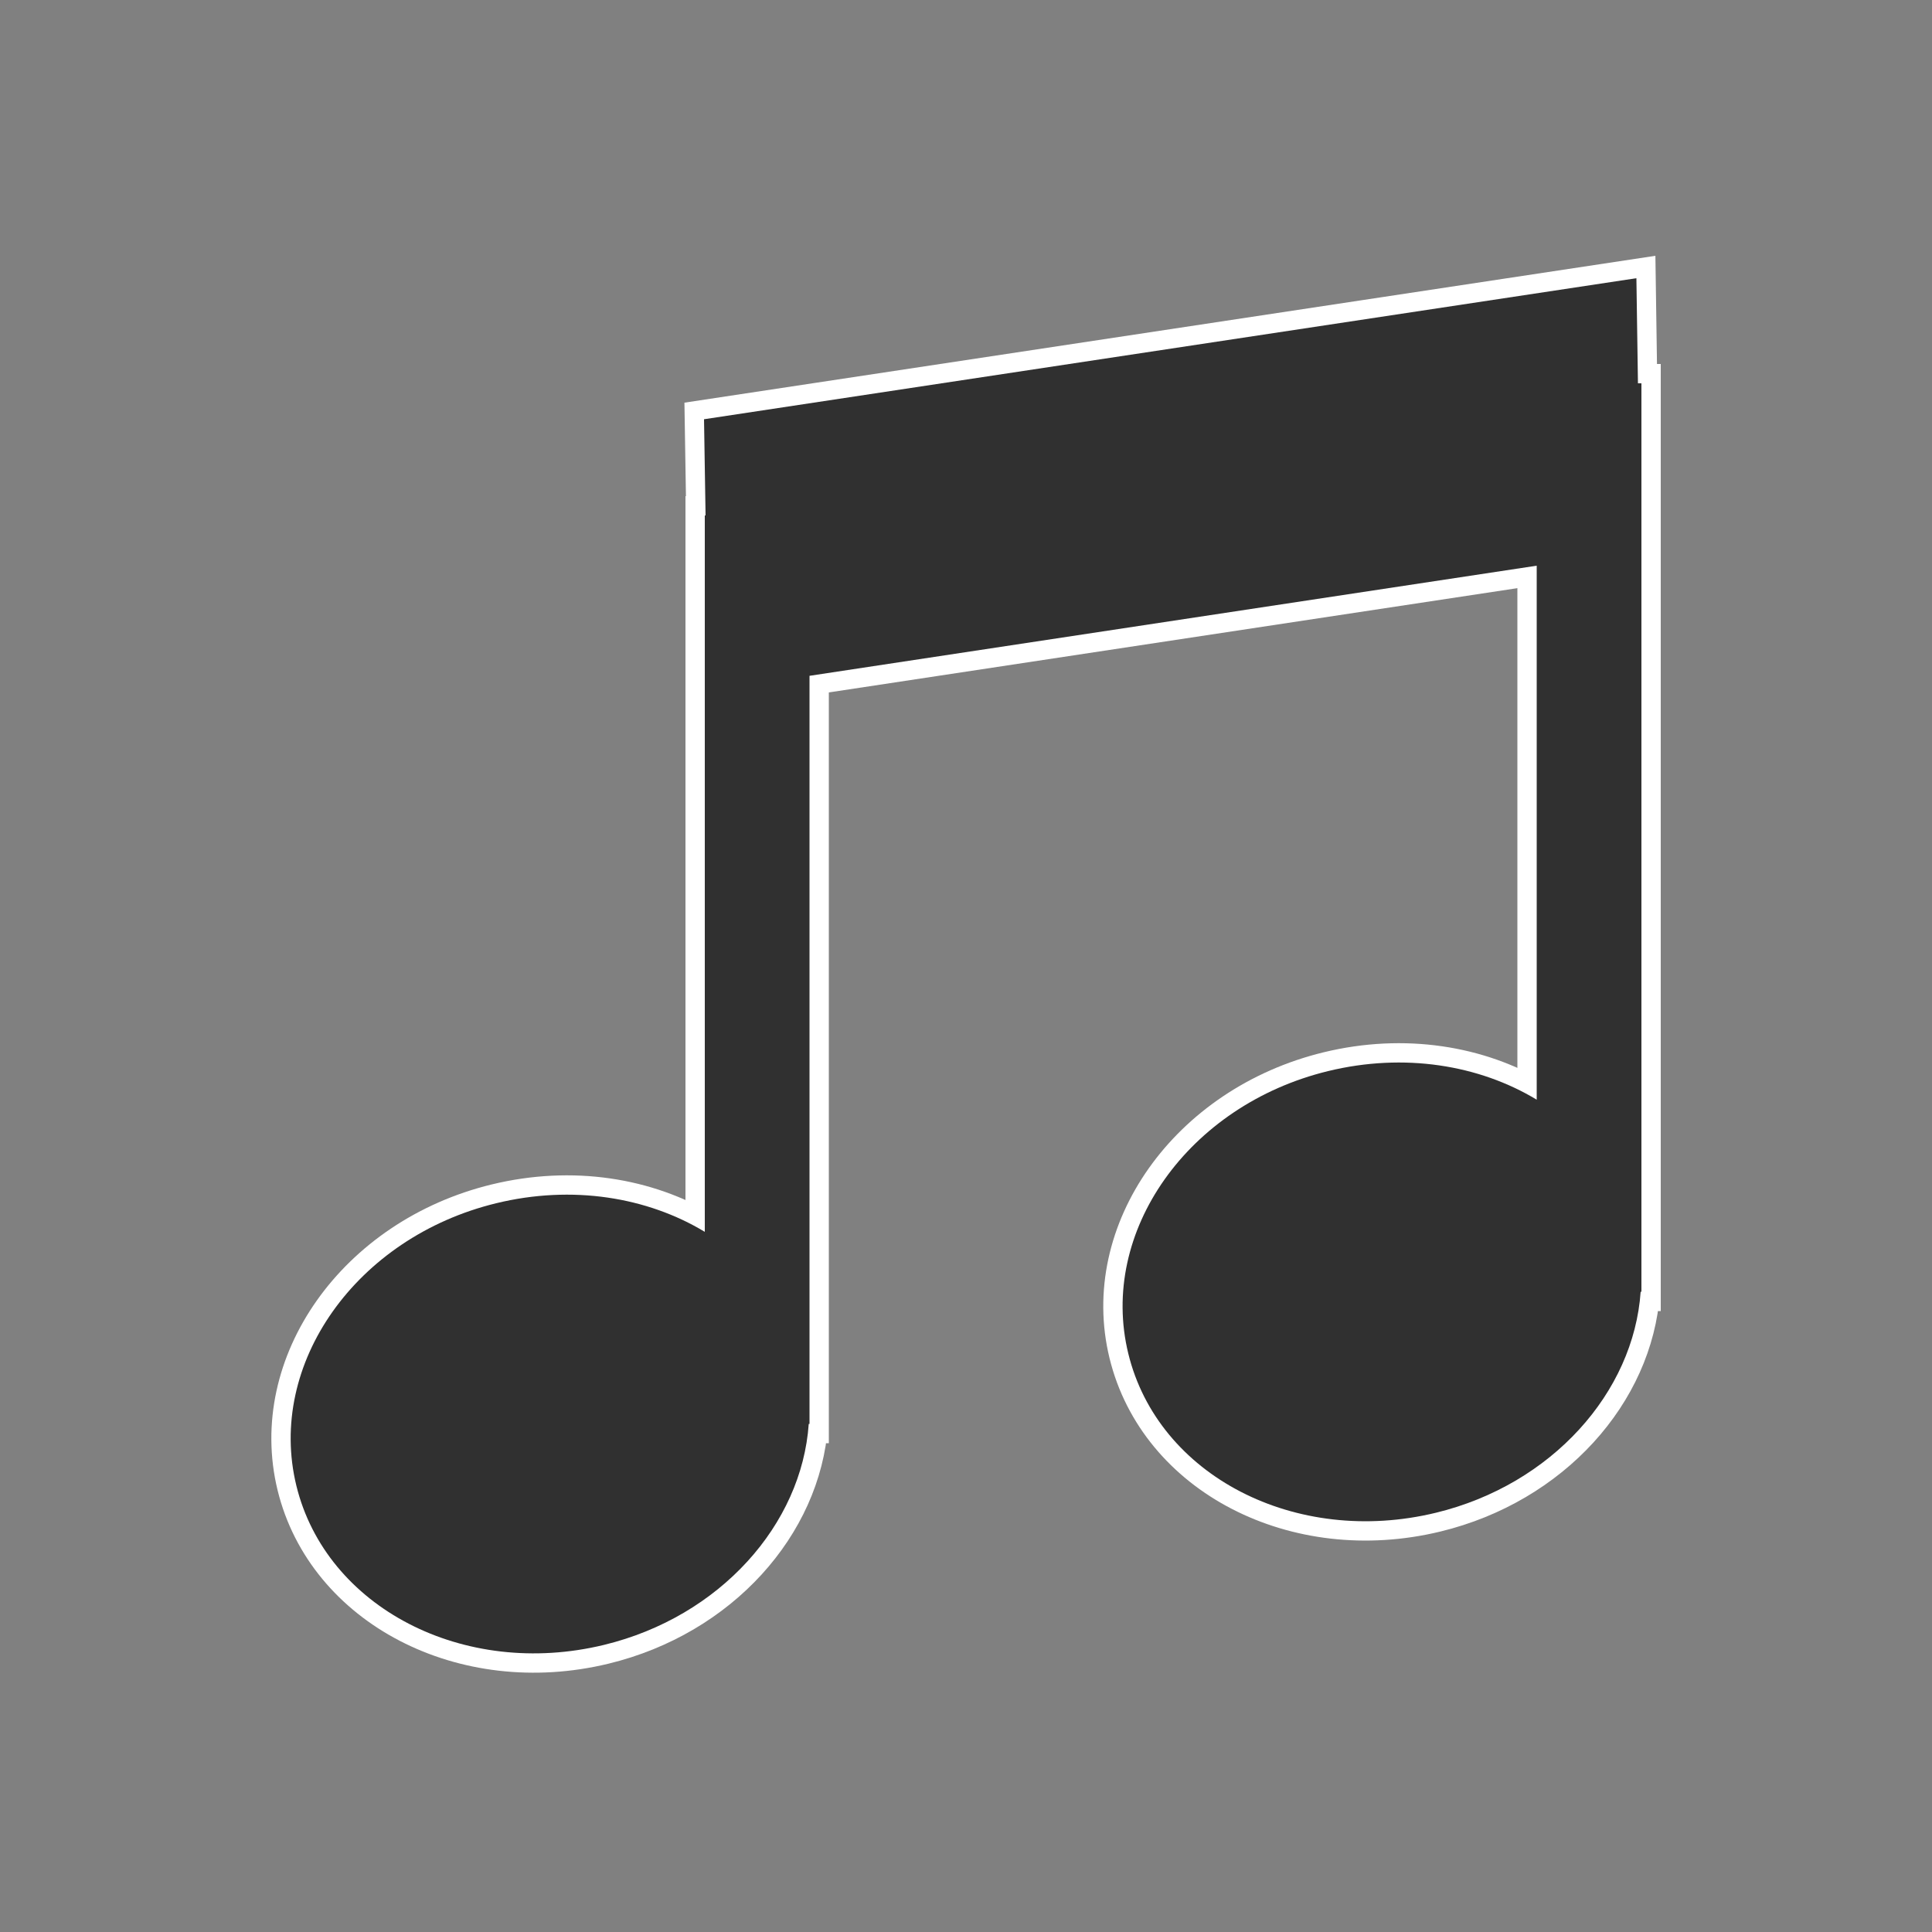 <?xml version="1.0" encoding="utf-8"?>

<!-- Uploaded to: SVG Repo, www.svgrepo.com, Generator: SVG Repo Mixer Tools -->
<svg version="1.1" xmlns="http://www.w3.org/2000/svg" xmlns:xlink="http://www.w3.org/1999/xlink" 
	 viewBox="0 0 500 500" xml:space="preserve">
<rect x="0" y="0" width="500" height="500" fill="#808080" stroke="none"/>
<style type="text/css">
	.st0{fill:#FFFFFF;stroke:#FFFFFF;stroke-width:10;stroke-miterlimit:10;}
	.st1{fill:#303030;}
</style>
<g id="border">
	<path class="st0" d="M423.9,99.2L423.5,72l-241.3,36.5l0.4,24.9h-0.2v185.4c-14.9-9-34.3-12.2-54-7.4
		c-36.2,8.8-59.4,41.6-51.7,73.1s43.3,50,79.6,41.2c30.1-7.3,51.2-31.2,53-57.2h0.2V174.9l188.2-28.5v138.2
		c-14.9-9-34.3-12.2-54-7.4c-36.2,8.8-59.4,41.6-51.7,73.1c7.7,31.6,43.3,50,79.6,41.2c30.1-7.3,51.2-31.2,53-57.2h0.2V99.2H423.9z"
		/>
</g>
<g id="object" xmlns:cc="http://creativecommons.org/ns#" xmlns:dc="http://purl.org/dc/elements/1.1/" xmlns:inkscape="http://www.inkscape.org/namespaces/inkscape" xmlns:rdf="http://www.w3.org/1999/02/22-rdf-syntax-ns#" xmlns:sodipodi="http://sodipodi.sourceforge.net/DTD/sodipodi-0.dtd" xmlns:svg="http://www.w3.org/2000/svg">
	<path class="st1" d="M423.9,99.2L423.5,72l-241.3,36.5l0.4,24.9h-0.2v185.4c-14.9-9-34.3-12.2-54-7.4
		c-36.2,8.8-59.4,41.6-51.7,73.1s43.3,50,79.6,41.2c30.1-7.3,51.2-31.2,53-57.2h0.2V174.9l188.2-28.5v138.2
		c-14.9-9-34.3-12.2-54-7.4c-36.2,8.8-59.4,41.6-51.7,73.1c7.7,31.6,43.3,50,79.6,41.2c30.1-7.3,51.2-31.2,53-57.2h0.2V99.2H423.9z"
		/>
</g>
</svg>